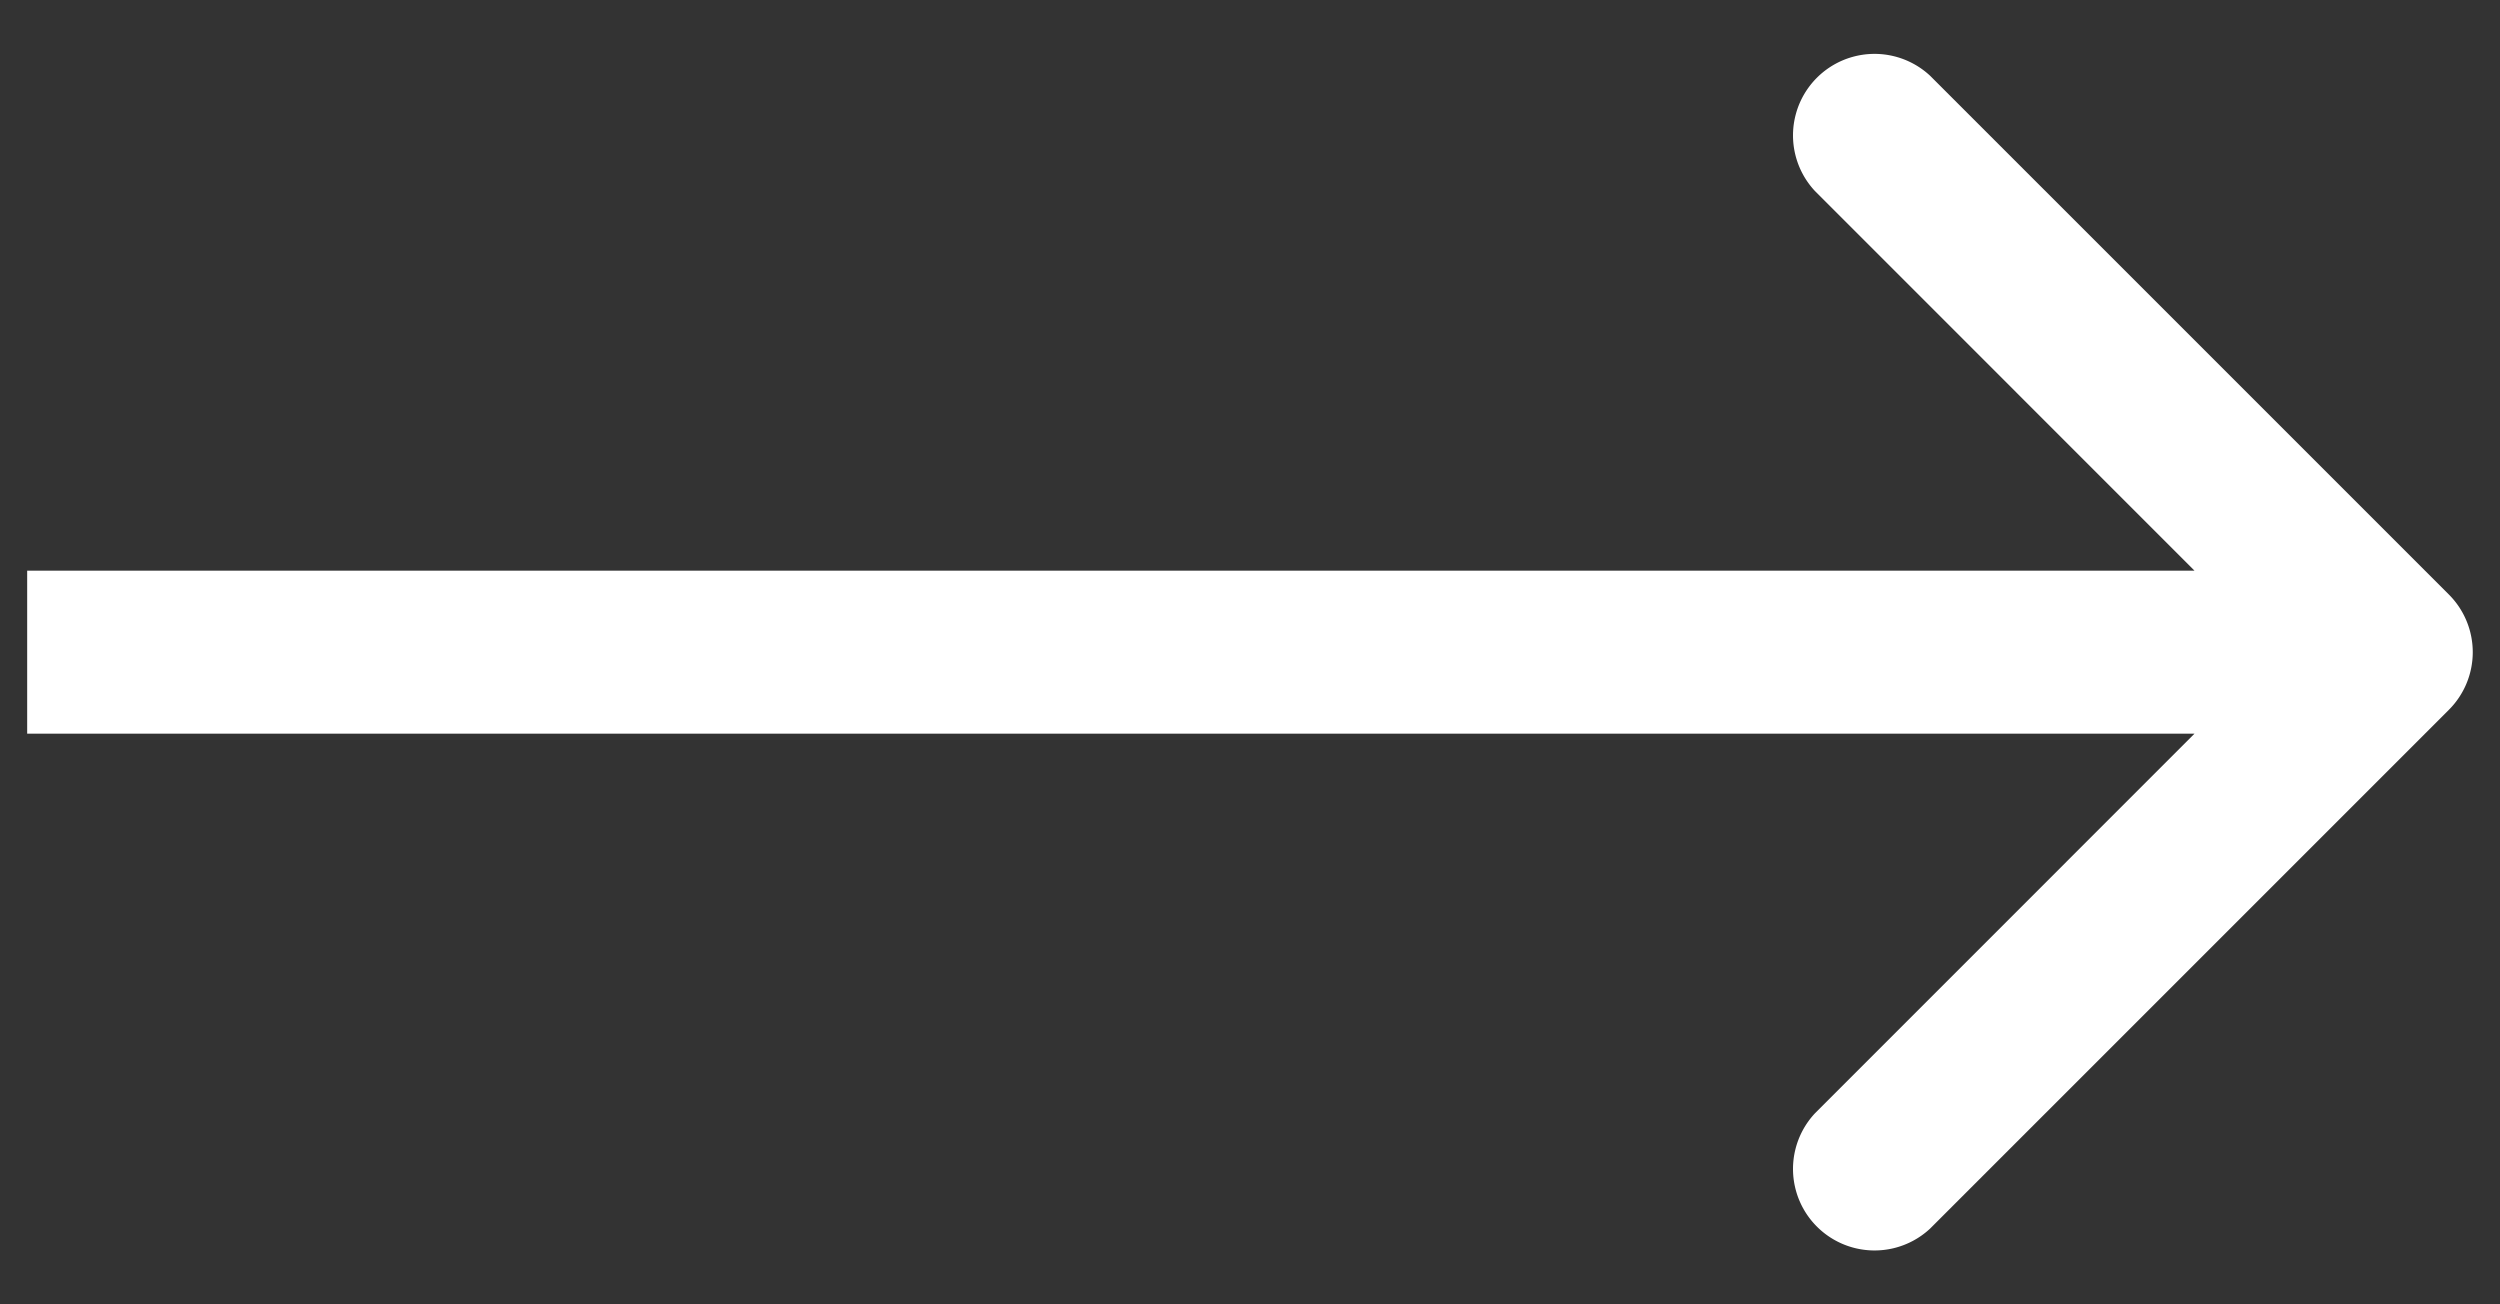 <svg xmlns="http://www.w3.org/2000/svg" width="23" height="12" fill="none"><rect width="100%" height="100%" fill="#333333" stroke="none"/><path d="M1 5.25H.25v1.5H1v-1.5zm21.53 1.28a.75.75 0 000-1.06L17.757.697a.75.75 0 00-1.06 1.06L20.939 6l-4.242 4.243a.75.75 0 001.06 1.06L22.53 6.53zM1 6.75h15.25v-1.5H1v1.5zm15.25 0H22v-1.5h-5.75v1.5z" fill="#fff"/></svg>